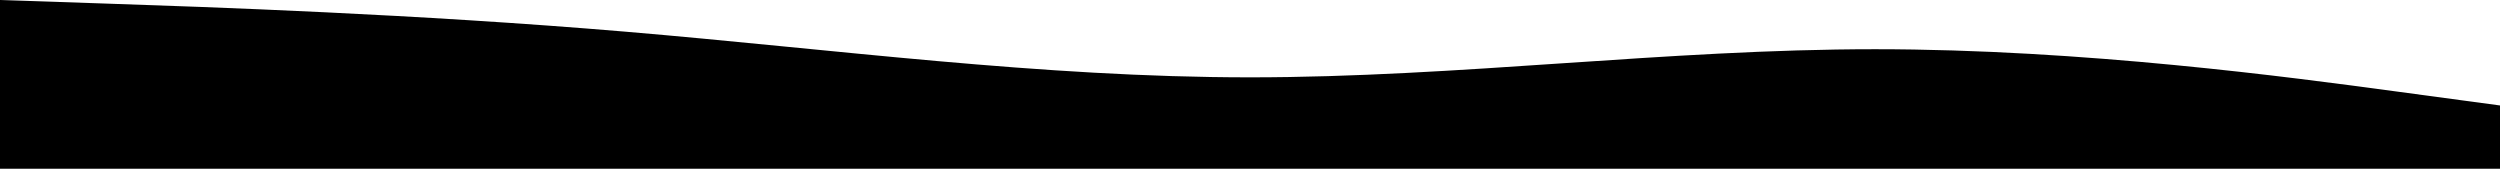<svg width="1600" height="108" viewBox="0 0 1600 108" fill="none" xmlns="http://www.w3.org/2000/svg">
<path fill-rule="evenodd" clip-rule="evenodd" d="M0 0L66.667 2.25C133.333 4.5 266.667 9 400 20.25C533.333 31.5 666.667 49.5 800 49.5C933.333 49.5 1066.67 31.5 1200 31.5C1333.33 31.5 1466.67 49.5 1533.33 58.5L1600 67.5V108H1533.33C1466.67 108 1333.33 108 1200 108C1066.67 108 933.333 108 800 108C666.667 108 533.333 108 400 108C266.667 108 133.333 108 66.667 108H0V0Z" fill="black"/>
</svg>
